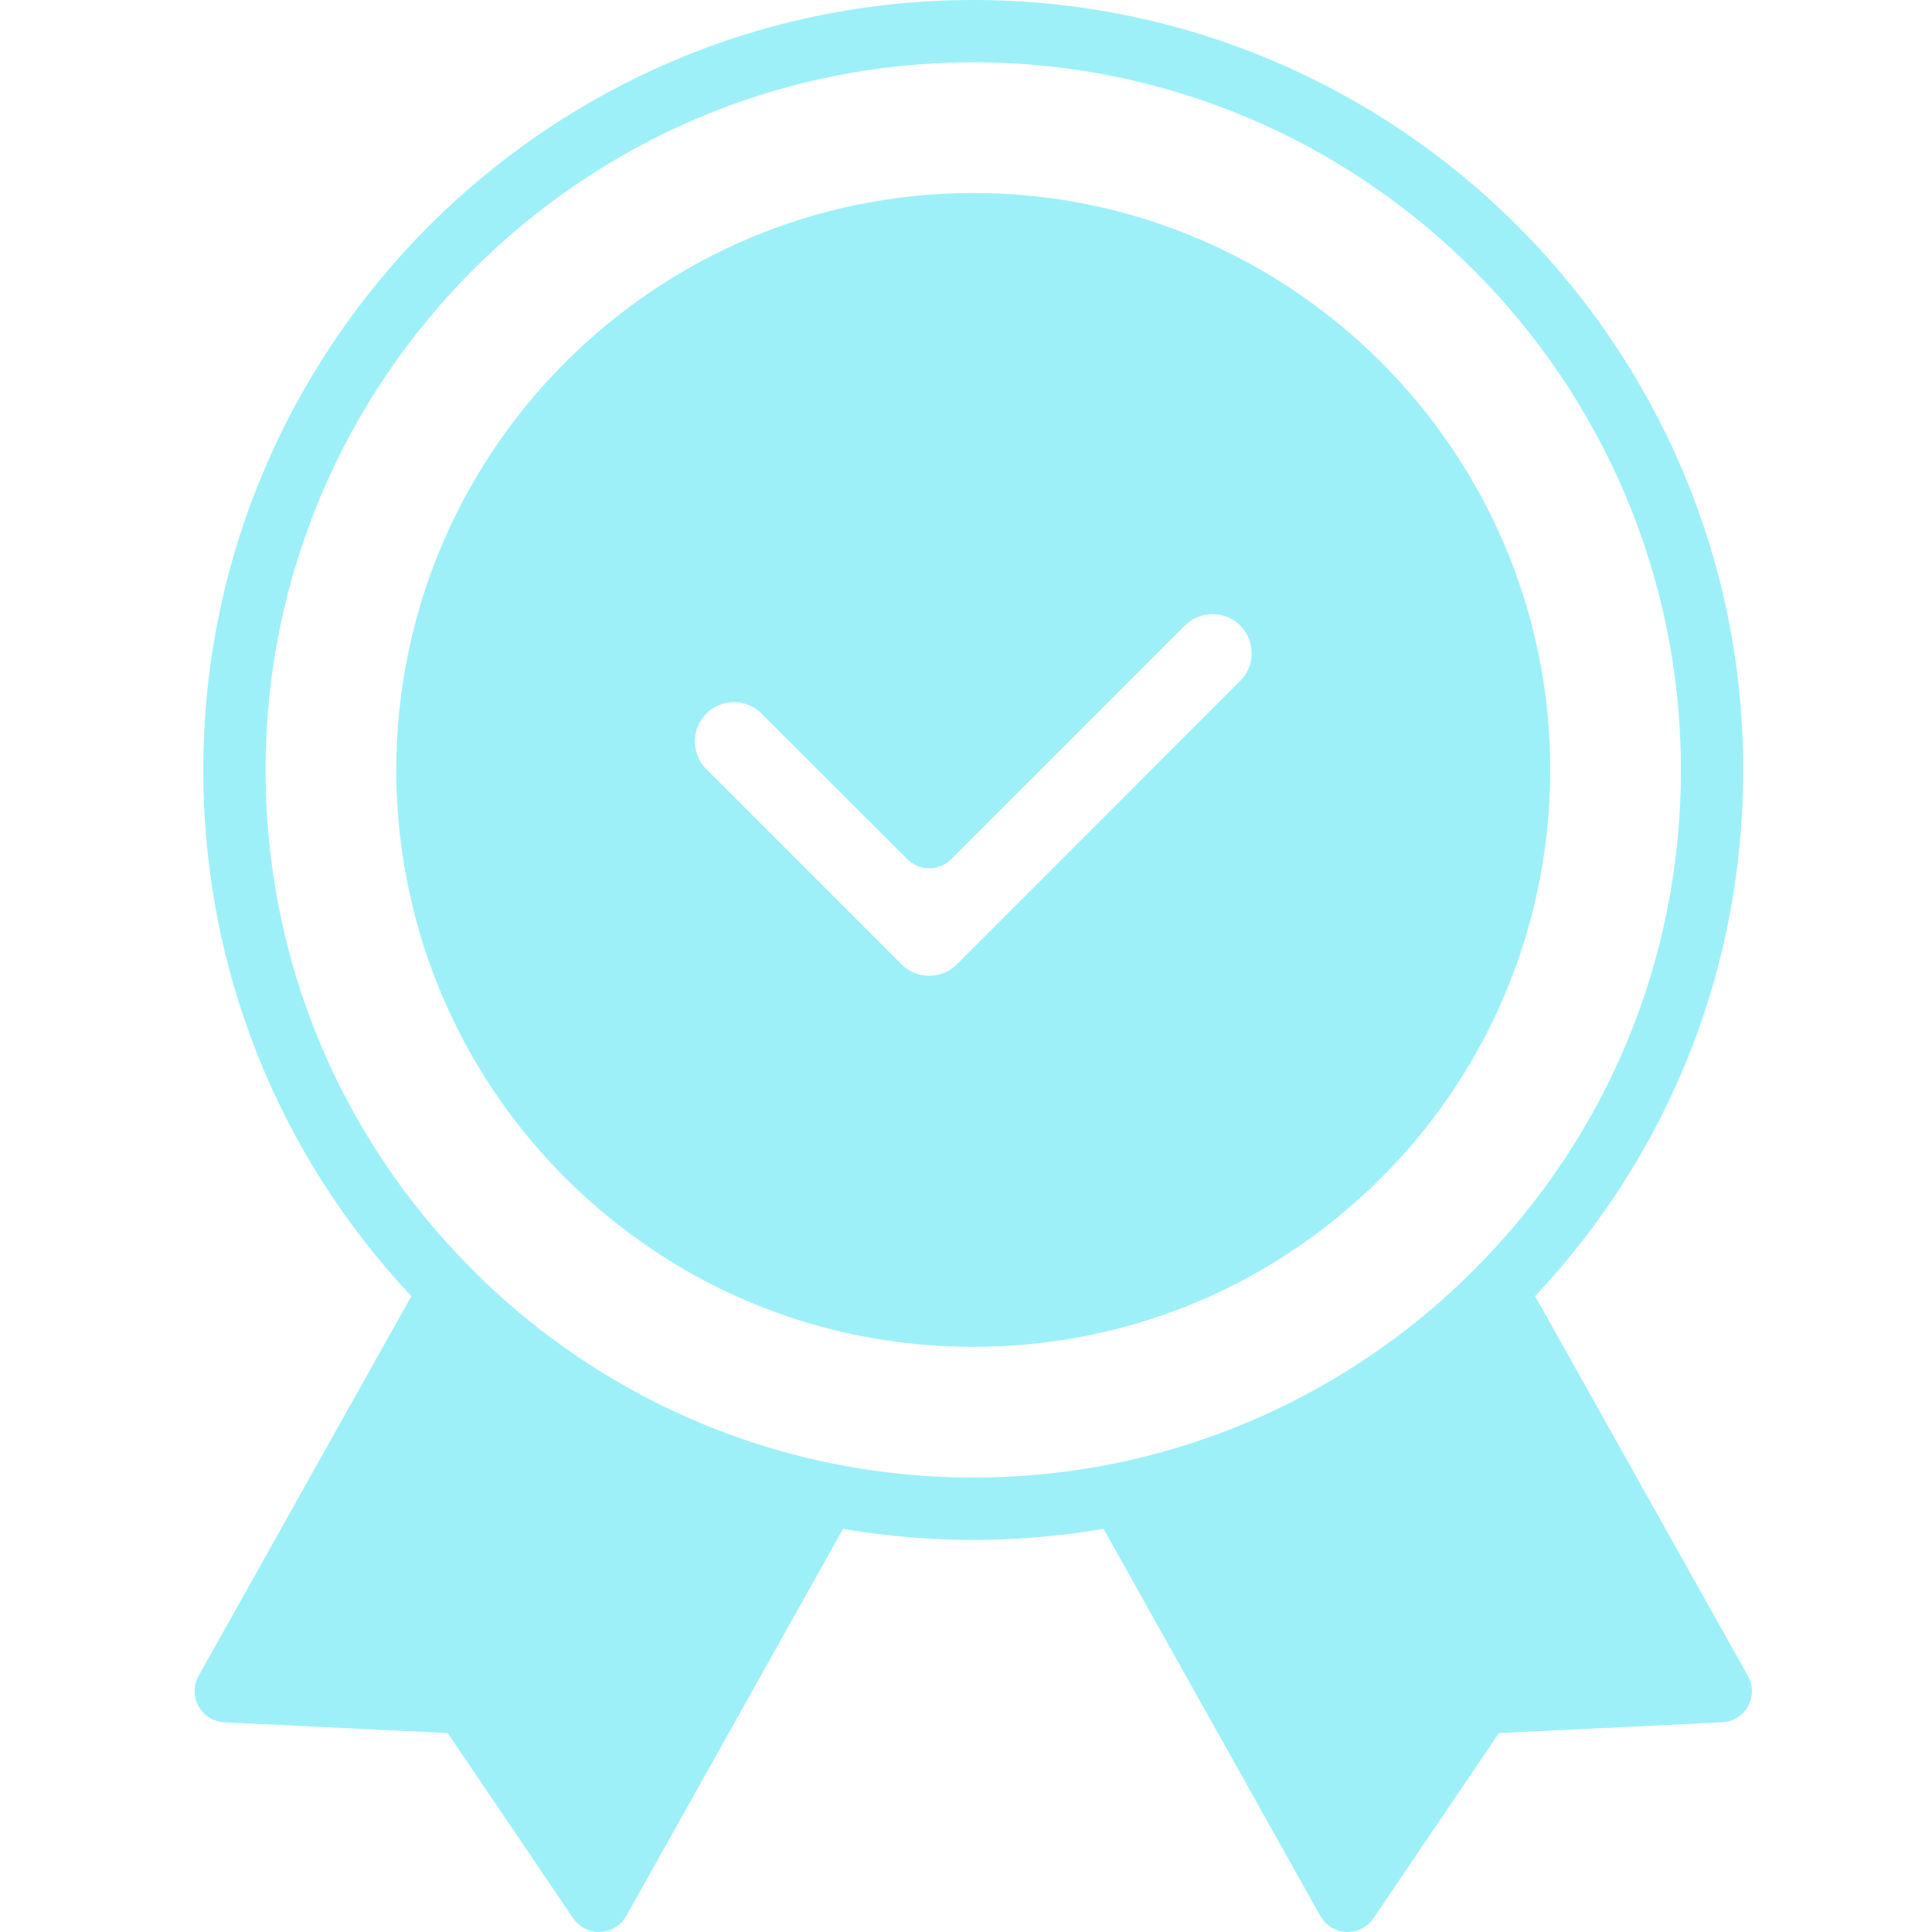 <svg version="1.0" preserveAspectRatio="xMidYMid meet" height="100" viewBox="0 0 75 75" zoomAndPan="magnify" width="100" xmlns:xlink="http://www.w3.org/1999/xlink" xmlns="http://www.w3.org/2000/svg"><defs><clipPath id="101744cd2b"><path clip-rule="nonzero" d="M 7.5 0 L 68.25 0 L 68.25 75 L 7.5 75 Z M 7.5 0"></path></clipPath></defs><path fill-rule="nonzero" fill-opacity="1" d="M 60.18 29.891 C 60.18 17.539 50.133 7.492 37.781 7.492 C 25.43 7.492 15.383 17.539 15.383 29.891 C 15.383 36.465 18.254 42.68 23.262 46.941 C 26.766 49.93 31.035 51.742 35.605 52.18 C 36.32 52.25 37.051 52.285 37.781 52.285 C 38.512 52.285 39.242 52.25 39.953 52.18 C 44.527 51.742 48.797 49.93 52.297 46.941 C 57.309 42.68 60.18 36.465 60.18 29.891 Z M 27.418 27.703 C 27.711 27.406 28.102 27.258 28.492 27.258 C 28.883 27.258 29.27 27.406 29.566 27.703 L 35.219 33.352 C 35.445 33.578 35.754 33.707 36.074 33.707 C 36.395 33.707 36.699 33.578 36.93 33.352 L 45.996 24.285 C 46.59 23.691 47.555 23.691 48.145 24.285 C 48.738 24.879 48.738 25.84 48.145 26.434 L 37.148 37.434 C 36.859 37.723 36.477 37.879 36.07 37.879 C 35.664 37.879 35.285 37.723 34.996 37.434 L 27.418 29.855 C 26.824 29.262 26.824 28.297 27.418 27.703 Z M 27.418 27.703" fill="#9ef0f8"></path><g clip-path="url(#101744cd2b)"><path fill-rule="nonzero" fill-opacity="1" d="M 67.855 65.062 L 59.594 50.316 C 64.809 44.762 67.672 37.547 67.672 29.891 C 67.672 13.41 54.262 0 37.781 0 C 21.301 0 7.891 13.41 7.891 29.891 C 7.891 37.547 10.754 44.766 15.969 50.316 L 7.707 65.062 C 7.504 65.426 7.504 65.871 7.707 66.238 C 7.91 66.605 8.289 66.84 8.707 66.859 L 17.379 67.277 L 22.25 74.469 C 22.477 74.801 22.852 75 23.254 75 C 23.27 75 23.289 75 23.305 75 C 23.723 74.98 24.105 74.746 24.309 74.383 L 32.727 59.352 C 33.449 59.473 34.168 59.57 34.879 59.637 C 35.832 59.73 36.809 59.781 37.781 59.781 C 38.758 59.781 39.73 59.73 40.68 59.637 C 41.395 59.57 42.117 59.473 42.84 59.352 L 51.258 74.383 C 51.461 74.746 51.844 74.98 52.262 75 C 52.277 75 52.297 75 52.312 75 C 52.715 75 53.09 74.801 53.316 74.469 L 58.188 67.277 L 66.855 66.859 C 67.277 66.84 67.652 66.605 67.859 66.238 C 68.059 65.871 68.059 65.426 67.855 65.062 Z M 40.445 57.23 C 38.699 57.402 36.867 57.402 35.113 57.23 C 34.195 57.141 33.258 57.004 32.332 56.816 C 27.785 55.906 23.512 53.824 19.977 50.805 C 19.387 50.305 18.832 49.789 18.32 49.27 C 13.152 44.09 10.309 37.207 10.309 29.891 C 10.309 14.742 22.633 2.418 37.781 2.418 C 52.93 2.418 65.254 14.742 65.254 29.891 C 65.254 37.207 62.41 44.09 57.242 49.273 C 56.73 49.789 56.176 50.305 55.586 50.805 C 55.145 51.184 54.691 51.547 54.227 51.895 C 53.855 52.172 53.477 52.438 53.094 52.695 C 50.504 54.438 47.625 55.73 44.598 56.504 C 44.148 56.617 43.691 56.727 43.234 56.816 C 42.309 57.004 41.371 57.141 40.445 57.23 Z M 40.445 57.23" fill="#9ef0f8"></path></g></svg>